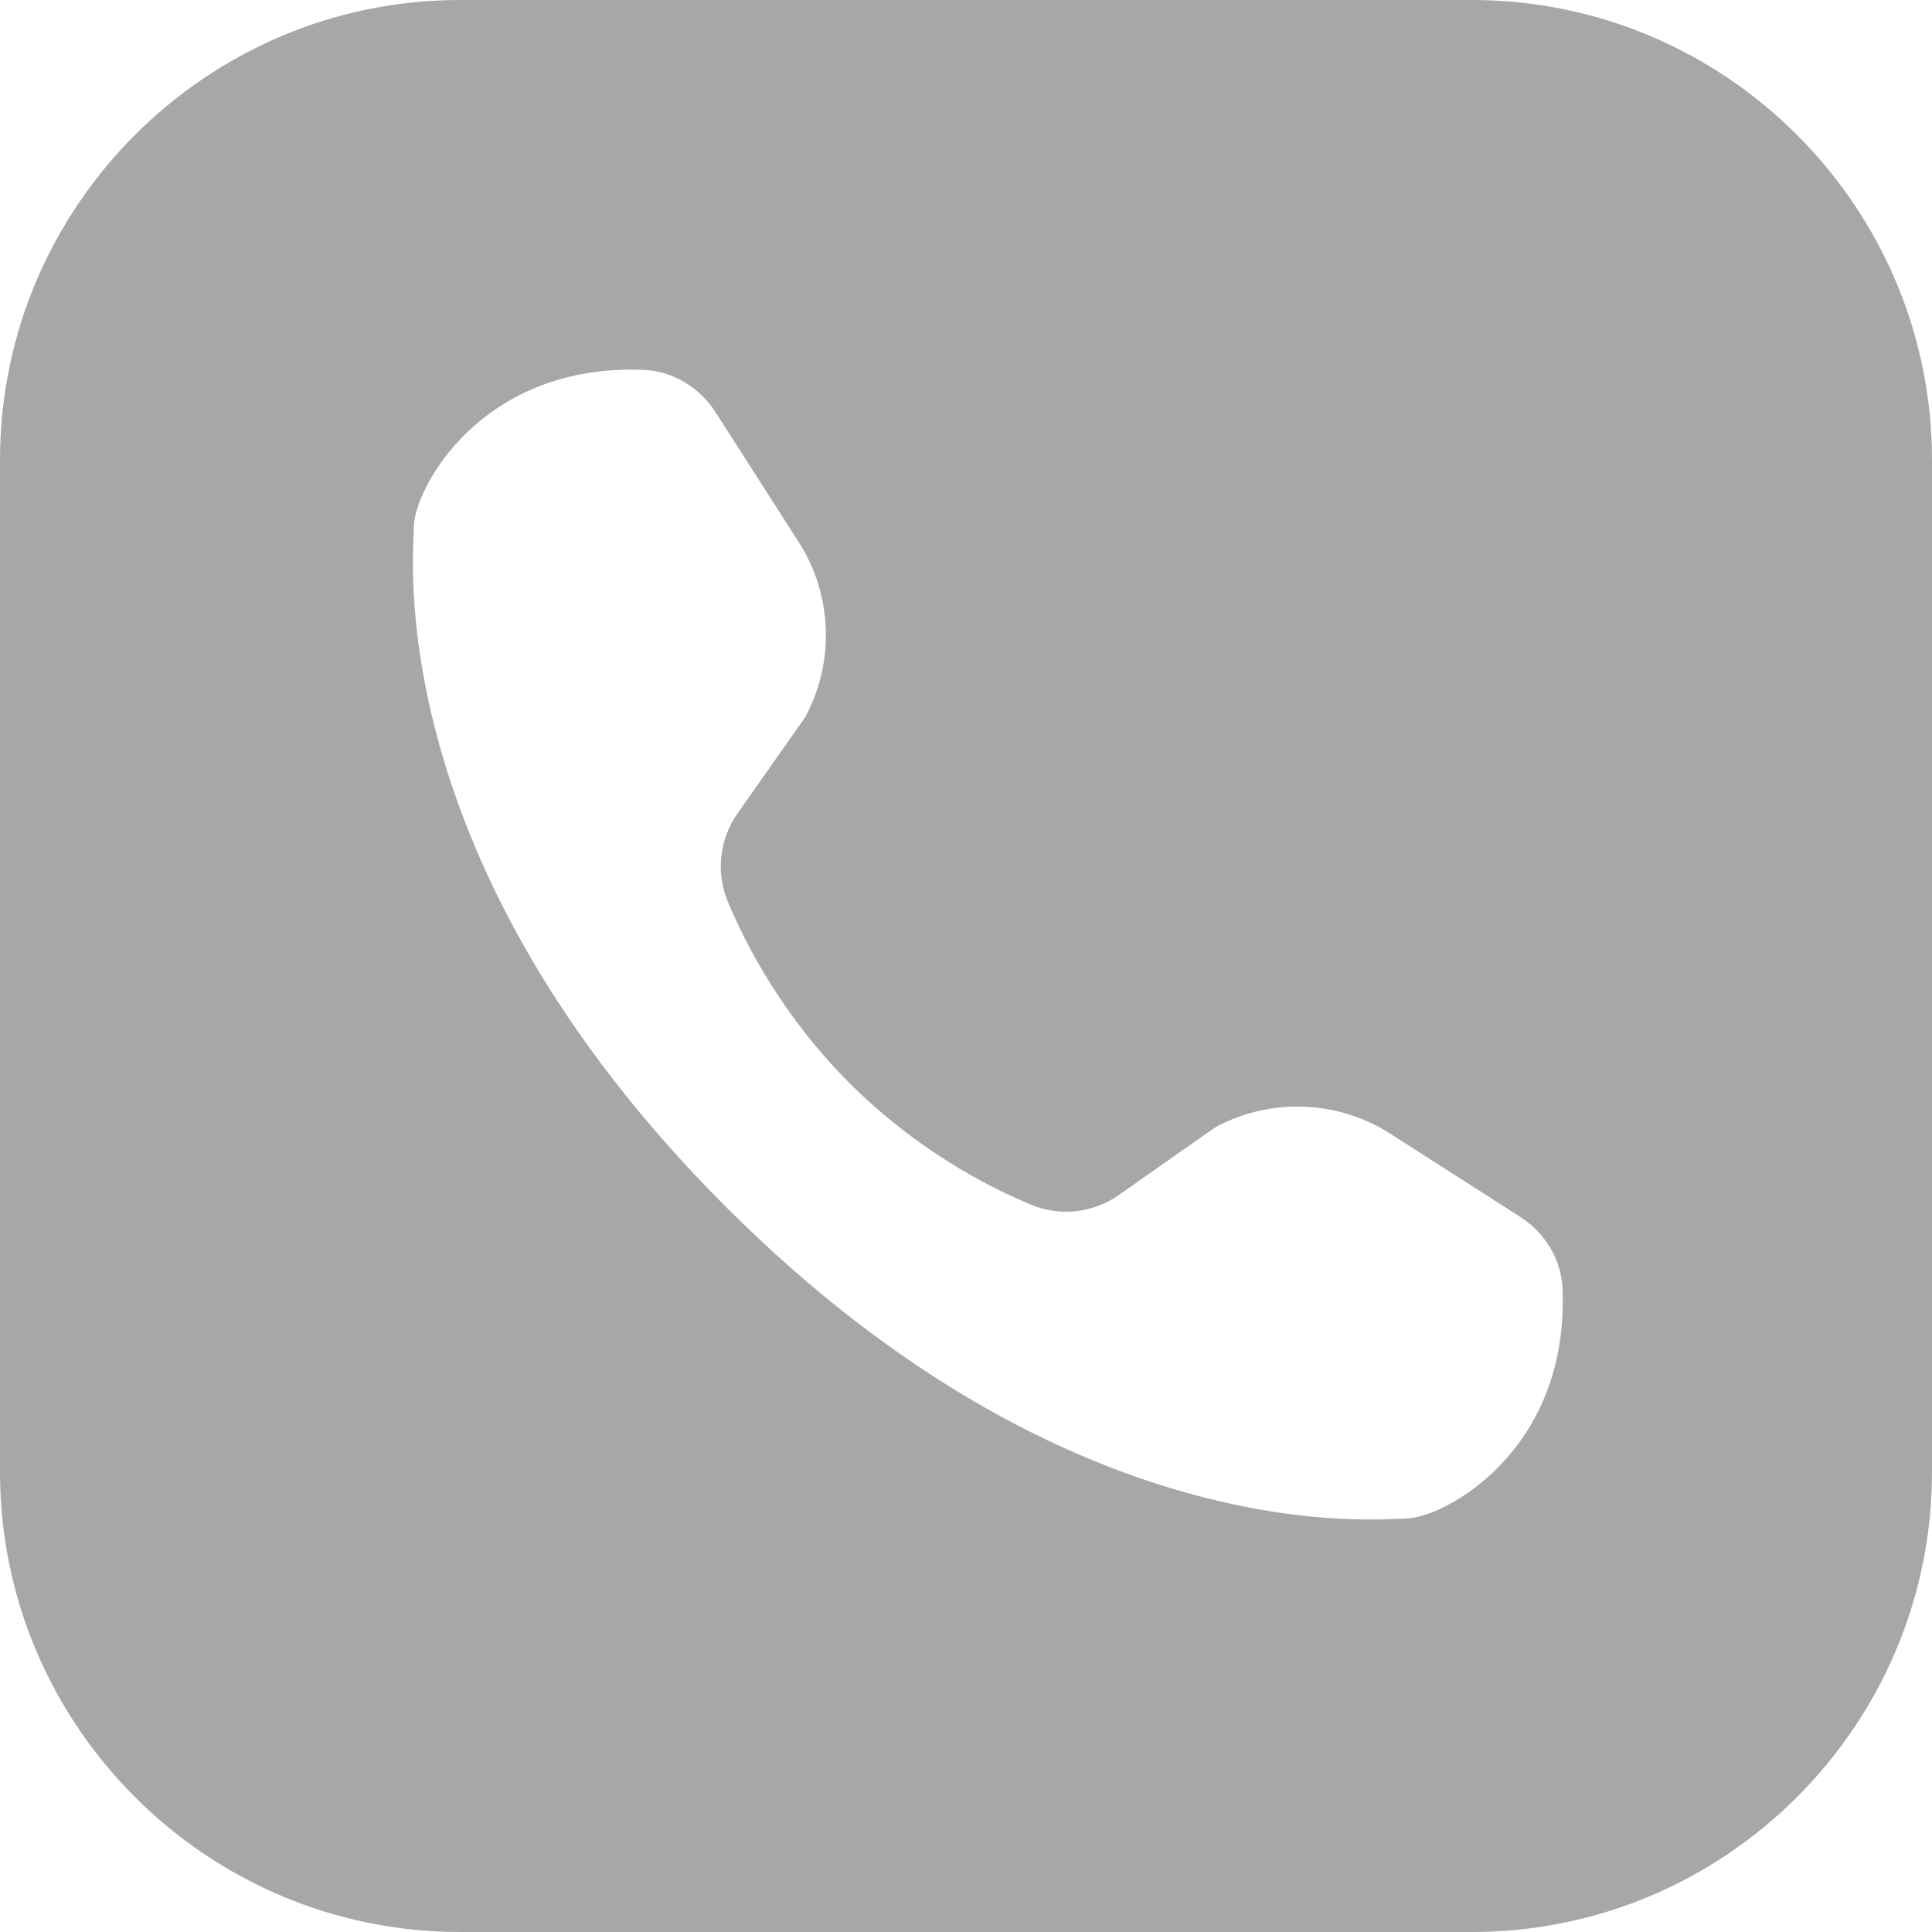 <?xml version="1.0" encoding="UTF-8"?> <svg xmlns="http://www.w3.org/2000/svg" width="27" height="27" viewBox="0 0 27 27" fill="none"> <path d="M6.429 0C2.886 0 0 2.886 0 6.429V20.571C0 24.114 2.886 27 6.429 27H20.571C24.114 27 27 24.114 27 20.571V6.429C27 2.886 24.114 0 20.571 0H6.429ZM9.004 5.17C9.407 5.188 9.778 5.415 10.002 5.764C10.257 6.162 10.652 6.778 11.166 7.582C11.635 8.316 11.668 9.263 11.249 10.028L10.307 11.368C10.053 11.731 10.002 12.195 10.173 12.604C10.439 13.24 10.955 14.218 11.871 15.135C12.788 16.052 13.766 16.567 14.403 16.834C14.812 17.005 15.276 16.954 15.638 16.699L16.978 15.758C17.743 15.338 18.69 15.372 19.424 15.84C20.228 16.355 20.845 16.75 21.242 17.004C21.591 17.228 21.818 17.599 21.836 18.003C21.935 20.294 20.16 21.222 19.644 21.222C19.286 21.222 14.989 21.71 10.143 16.864C5.296 12.017 5.784 7.72 5.784 7.363C5.784 6.847 6.713 5.071 9.004 5.17Z" fill="#A7A7A7"></path> </svg> 